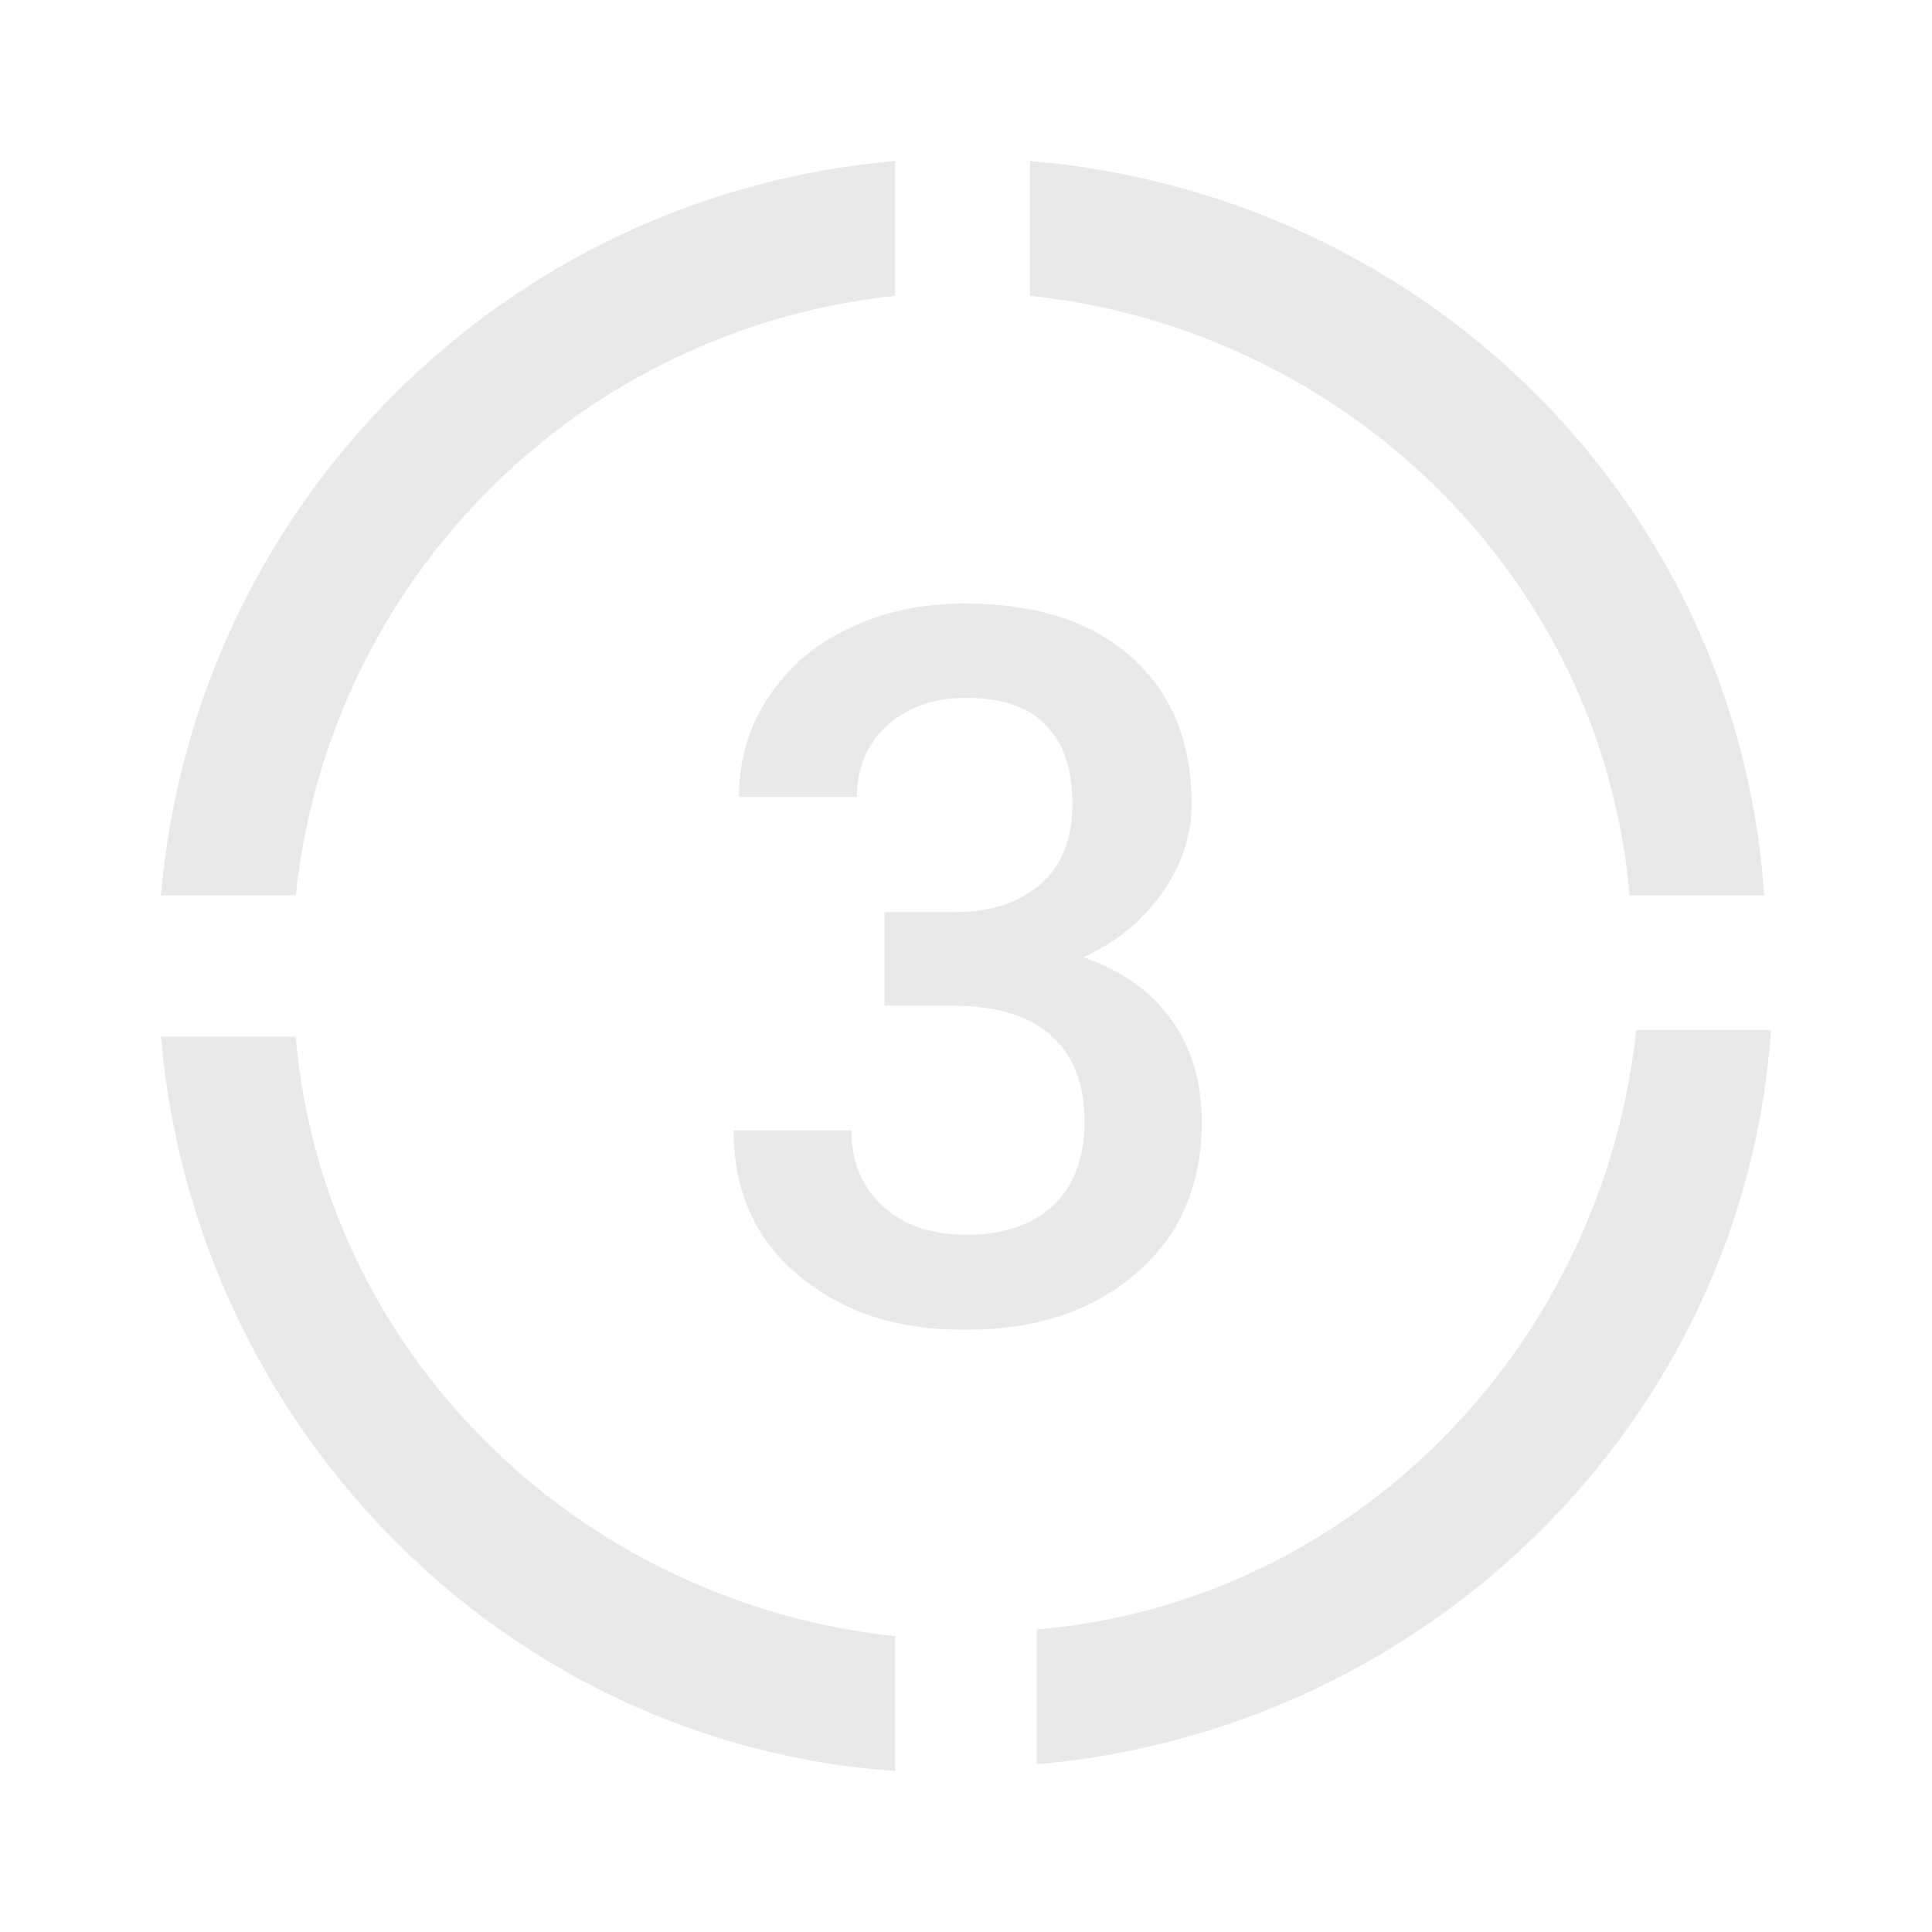 <svg width="24" height="24" viewBox="0 0 24 24" fill="none" xmlns="http://www.w3.org/2000/svg">
<g clip-path="url(#clip0_24826_236885)">
<path d="M12.795 3.674C16.728 4.092 19.908 7.188 20.243 11.121H21.916C21.582 6.268 17.732 2.418 12.795 2V3.674Z" fill="#E9E9E9"/>
<path d="M3.674 11.121C4.092 7.188 7.188 4.092 11.121 3.674V2C6.268 2.418 2.418 6.268 2 11.121H3.674Z" fill="#E9E9E9"/>
<path d="M11.121 20.326C7.188 19.908 4.008 16.812 3.674 12.879H2C2.418 17.732 6.268 21.665 11.121 22V20.326Z" fill="#E9E9E9"/>
<path d="M20.326 12.795C19.908 16.728 16.812 19.908 12.879 20.243V21.916C17.732 21.498 21.665 17.648 22 12.795H20.326Z" fill="#E9E9E9"/>
<path d="M10.962 11.331H11.858C12.31 11.331 12.661 11.213 12.929 10.979C13.197 10.745 13.322 10.418 13.322 9.983C13.322 9.548 13.213 9.239 12.996 9.013C12.778 8.778 12.444 8.669 11.992 8.669C11.598 8.669 11.272 8.787 11.021 9.013C10.77 9.239 10.644 9.54 10.644 9.9H9.18C9.18 9.448 9.297 9.038 9.54 8.669C9.782 8.301 10.109 8.008 10.544 7.808C10.971 7.598 11.448 7.498 11.983 7.498C12.862 7.498 13.548 7.715 14.05 8.159C14.552 8.603 14.803 9.213 14.803 9.992C14.803 10.385 14.678 10.753 14.427 11.105C14.176 11.456 13.849 11.716 13.456 11.891C13.941 12.059 14.301 12.318 14.552 12.669C14.803 13.021 14.929 13.448 14.929 13.933C14.929 14.72 14.661 15.347 14.117 15.816C13.573 16.285 12.87 16.519 11.992 16.519C11.113 16.519 10.46 16.293 9.916 15.841C9.381 15.389 9.113 14.795 9.113 14.042H10.577C10.577 14.427 10.703 14.736 10.962 14.979C11.222 15.222 11.573 15.339 12.008 15.339C12.444 15.339 12.82 15.222 13.079 14.979C13.339 14.736 13.473 14.385 13.473 13.933C13.473 13.481 13.339 13.113 13.063 12.87C12.787 12.619 12.385 12.494 11.849 12.494H10.988V11.339L10.962 11.331Z" fill="#E9E9E9"/>
</g>
<defs>
<clipPath id="clip0_24826_236885">
<rect width="20" height="20" fill="white" transform="translate(2 2)"/>
</clipPath>
</defs>
</svg>
